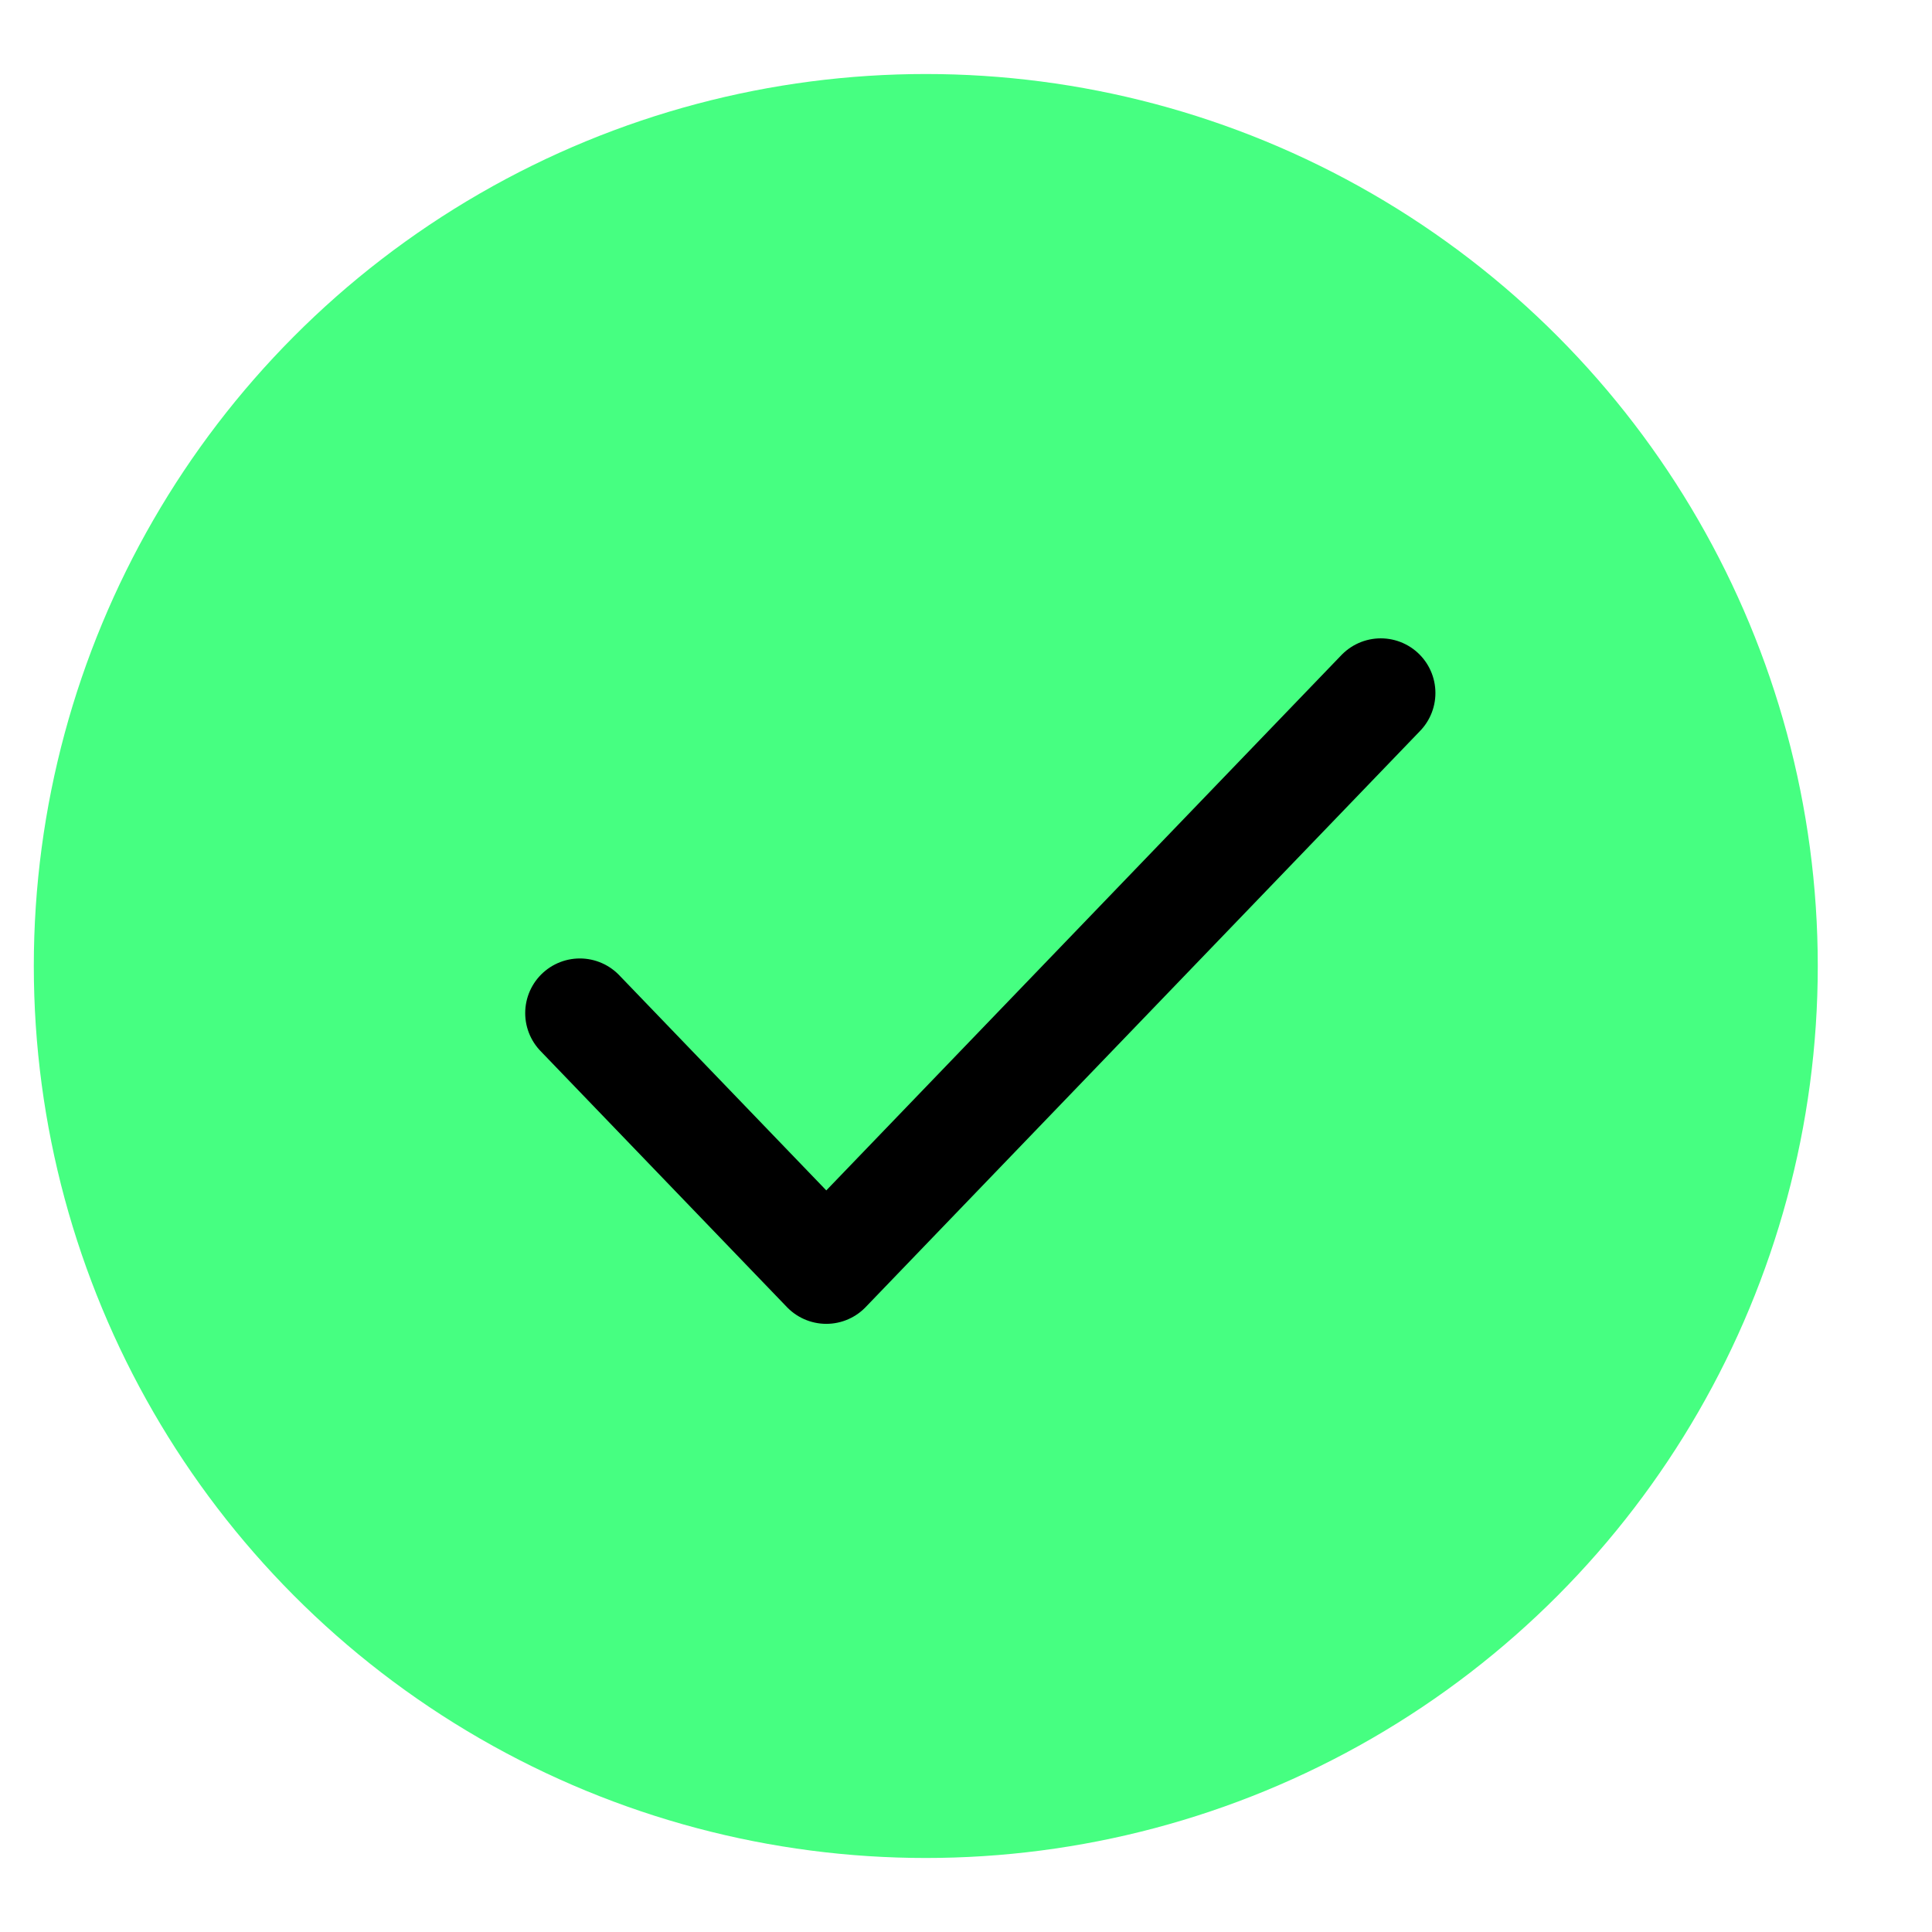 <svg width="16" height="16" viewBox="0 0 16 16" fill="none" xmlns="http://www.w3.org/2000/svg">
<circle cx="7.667" cy="8" r="7.387" fill="#46FF81"/>
<path d="M4.802 8.39L6.843 10.511L11.435 5.739" stroke="black" stroke-width="0.905" stroke-linecap="round" stroke-linejoin="round"/>
</svg>
